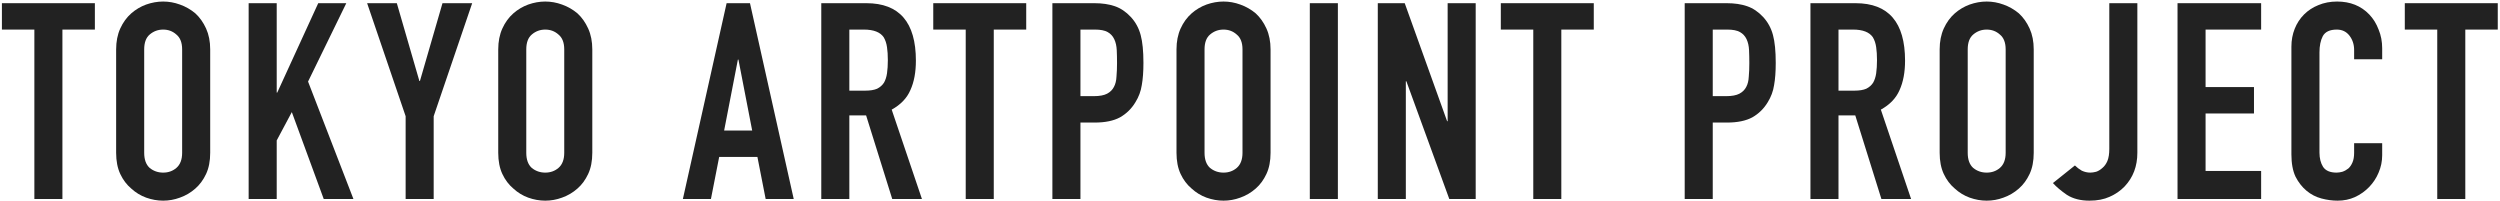 <svg width="174" height="14" viewBox="0 0 174 14" fill="none" xmlns="http://www.w3.org/2000/svg">
    <path d="M169.633 13.851V2.059H167.374V0.222H173.844V2.059H171.585V13.851H169.633Z" fill="#222222"/>
    <path d="M165.8 9.965V10.807C165.8 11.229 165.717 11.631 165.551 12.014C165.398 12.383 165.181 12.715 164.9 13.009C164.619 13.302 164.287 13.539 163.904 13.717C163.534 13.883 163.132 13.966 162.698 13.966C162.328 13.966 161.952 13.915 161.569 13.813C161.186 13.711 160.842 13.532 160.535 13.277C160.229 13.022 159.974 12.696 159.77 12.301C159.578 11.892 159.482 11.375 159.482 10.75V3.246C159.482 2.799 159.559 2.385 159.712 2.002C159.865 1.619 160.082 1.287 160.363 1.006C160.644 0.726 160.976 0.509 161.358 0.356C161.754 0.19 162.188 0.107 162.66 0.107C163.579 0.107 164.326 0.407 164.9 1.006C165.181 1.3 165.398 1.651 165.551 2.059C165.717 2.455 165.8 2.889 165.8 3.361V4.127H163.847V3.476C163.847 3.093 163.738 2.761 163.522 2.48C163.305 2.2 163.011 2.059 162.641 2.059C162.156 2.059 161.831 2.212 161.665 2.519C161.512 2.812 161.435 3.189 161.435 3.648V10.616C161.435 11.012 161.518 11.344 161.684 11.611C161.863 11.88 162.175 12.014 162.622 12.014C162.749 12.014 162.883 11.994 163.024 11.956C163.177 11.905 163.317 11.828 163.445 11.726C163.56 11.624 163.656 11.484 163.732 11.305C163.809 11.127 163.847 10.903 163.847 10.635V9.965H165.8Z" fill="#222222"/>
    <path d="M151.556 13.851V0.222H157.375V2.059H153.508V6.06H156.877V7.898H153.508V11.899H157.375V13.851H151.556Z" fill="#222222"/>
    <path d="M148.76 0.222V10.635C148.76 11.567 148.466 12.345 147.879 12.971C147.586 13.277 147.235 13.52 146.826 13.698C146.431 13.877 145.965 13.966 145.429 13.966C144.804 13.966 144.28 13.832 143.859 13.564C143.451 13.283 143.126 13.009 142.883 12.741L144.414 11.516C144.555 11.656 144.714 11.777 144.893 11.88C145.084 11.969 145.282 12.014 145.486 12.014C145.601 12.014 145.735 11.994 145.888 11.956C146.042 11.905 146.188 11.816 146.329 11.688C146.469 11.573 146.584 11.414 146.673 11.21C146.763 10.993 146.807 10.712 146.807 10.367V0.222H148.76Z" fill="#222222"/>
    <path d="M135 3.438C135 2.889 135.096 2.404 135.287 1.983C135.479 1.562 135.734 1.211 136.053 0.93C136.359 0.662 136.704 0.458 137.087 0.317C137.482 0.177 137.878 0.107 138.273 0.107C138.669 0.107 139.058 0.177 139.441 0.317C139.837 0.458 140.194 0.662 140.513 0.93C140.819 1.211 141.068 1.562 141.26 1.983C141.451 2.404 141.547 2.889 141.547 3.438V10.635C141.547 11.21 141.451 11.701 141.26 12.109C141.068 12.518 140.819 12.856 140.513 13.124C140.194 13.405 139.837 13.615 139.441 13.755C139.058 13.896 138.669 13.966 138.273 13.966C137.878 13.966 137.482 13.896 137.087 13.755C136.704 13.615 136.359 13.405 136.053 13.124C135.734 12.856 135.479 12.518 135.287 12.109C135.096 11.701 135 11.21 135 10.635V3.438ZM136.953 10.635C136.953 11.107 137.08 11.458 137.335 11.688C137.603 11.905 137.916 12.014 138.273 12.014C138.631 12.014 138.937 11.905 139.192 11.688C139.46 11.458 139.594 11.107 139.594 10.635V3.438C139.594 2.965 139.46 2.621 139.192 2.404C138.937 2.174 138.631 2.059 138.273 2.059C137.916 2.059 137.603 2.174 137.335 2.404C137.08 2.621 136.953 2.965 136.953 3.438V10.635Z" fill="#222222"/>
    <path d="M127.959 2.059V6.309H129.07C129.414 6.309 129.689 6.264 129.893 6.175C130.097 6.073 130.257 5.933 130.371 5.754C130.473 5.575 130.544 5.358 130.582 5.103C130.62 4.835 130.639 4.529 130.639 4.184C130.639 3.84 130.62 3.54 130.582 3.285C130.544 3.017 130.467 2.787 130.352 2.595C130.11 2.238 129.65 2.059 128.974 2.059H127.959ZM126.007 13.851V0.222H129.146C131.443 0.222 132.592 1.555 132.592 4.223C132.592 5.027 132.464 5.709 132.209 6.271C131.967 6.832 131.533 7.285 130.907 7.63L133.013 13.851H130.946L129.127 8.032H127.959V13.851H126.007Z" fill="#222222"/>
    <path d="M117.255 13.851V0.222H120.184C120.72 0.222 121.192 0.292 121.6 0.432C122.009 0.573 122.379 0.821 122.711 1.179C123.042 1.536 123.272 1.957 123.4 2.442C123.527 2.914 123.591 3.559 123.591 4.376C123.591 4.988 123.553 5.505 123.476 5.926C123.412 6.347 123.266 6.743 123.036 7.113C122.768 7.56 122.411 7.911 121.964 8.166C121.517 8.408 120.93 8.53 120.203 8.53H119.207V13.851H117.255ZM119.207 2.059V6.692H120.145C120.541 6.692 120.847 6.634 121.064 6.52C121.281 6.405 121.441 6.245 121.543 6.041C121.645 5.85 121.702 5.614 121.715 5.333C121.741 5.052 121.753 4.739 121.753 4.395C121.753 4.076 121.747 3.776 121.734 3.495C121.722 3.202 121.664 2.946 121.562 2.729C121.46 2.512 121.307 2.347 121.103 2.232C120.898 2.117 120.605 2.059 120.222 2.059H119.207Z" fill="#222222"/>
    <path d="M106.716 13.851V2.059H104.457V0.222H110.927V2.059H108.668V13.851H106.716Z" fill="#222222"/>
    <path d="M95.894 13.851V0.222H97.769L100.718 8.434H100.756V0.222H102.708V13.851H100.871L97.884 5.658H97.846V13.851H95.894Z" fill="#222222"/>
    <path d="M91.163 13.851V0.222H93.116V13.851H91.163Z" fill="#222222"/>
    <path d="M81.884 3.438C81.884 2.889 81.98 2.404 82.171 1.983C82.362 1.562 82.618 1.211 82.937 0.93C83.243 0.662 83.588 0.458 83.97 0.317C84.366 0.177 84.762 0.107 85.157 0.107C85.553 0.107 85.942 0.177 86.325 0.317C86.721 0.458 87.078 0.662 87.397 0.93C87.703 1.211 87.952 1.562 88.143 1.983C88.335 2.404 88.431 2.889 88.431 3.438V10.635C88.431 11.21 88.335 11.701 88.143 12.109C87.952 12.518 87.703 12.856 87.397 13.124C87.078 13.405 86.721 13.615 86.325 13.755C85.942 13.896 85.553 13.966 85.157 13.966C84.762 13.966 84.366 13.896 83.97 13.755C83.588 13.615 83.243 13.405 82.937 13.124C82.618 12.856 82.362 12.518 82.171 12.109C81.98 11.701 81.884 11.21 81.884 10.635V3.438ZM83.836 10.635C83.836 11.107 83.964 11.458 84.219 11.688C84.487 11.905 84.8 12.014 85.157 12.014C85.514 12.014 85.821 11.905 86.076 11.688C86.344 11.458 86.478 11.107 86.478 10.635V3.438C86.478 2.965 86.344 2.621 86.076 2.404C85.821 2.174 85.514 2.059 85.157 2.059C84.8 2.059 84.487 2.174 84.219 2.404C83.964 2.621 83.836 2.965 83.836 3.438V10.635Z" fill="#222222"/>
    <path d="M73.246 13.851V0.222H76.175C76.711 0.222 77.183 0.292 77.592 0.432C78 0.573 78.37 0.821 78.702 1.179C79.034 1.536 79.263 1.957 79.391 2.442C79.519 2.914 79.583 3.559 79.583 4.376C79.583 4.988 79.544 5.505 79.468 5.926C79.404 6.347 79.257 6.743 79.027 7.113C78.759 7.56 78.402 7.911 77.955 8.166C77.509 8.408 76.922 8.53 76.194 8.53H75.199V13.851H73.246ZM75.199 2.059V6.692H76.137C76.532 6.692 76.839 6.634 77.056 6.52C77.273 6.405 77.432 6.245 77.534 6.041C77.636 5.85 77.694 5.614 77.707 5.333C77.732 5.052 77.745 4.739 77.745 4.395C77.745 4.076 77.739 3.776 77.726 3.495C77.713 3.202 77.656 2.946 77.553 2.729C77.451 2.512 77.298 2.347 77.094 2.232C76.89 2.117 76.596 2.059 76.213 2.059H75.199Z" fill="#222222"/>
    <path d="M67.214 13.851V2.059H64.955V0.222H71.425V2.059H69.166V13.851H67.214Z" fill="#222222"/>
    <path d="M59.114 2.059V6.309H60.224C60.569 6.309 60.843 6.264 61.047 6.175C61.251 6.073 61.411 5.933 61.526 5.754C61.628 5.575 61.698 5.358 61.736 5.103C61.775 4.835 61.794 4.529 61.794 4.184C61.794 3.84 61.775 3.54 61.736 3.285C61.698 3.017 61.621 2.787 61.507 2.595C61.264 2.238 60.805 2.059 60.128 2.059H59.114ZM57.161 13.851V0.222H60.3C62.598 0.222 63.746 1.555 63.746 4.223C63.746 5.027 63.619 5.709 63.363 6.271C63.121 6.832 62.687 7.285 62.062 7.63L64.167 13.851H62.1L60.281 8.032H59.114V13.851H57.161Z" fill="#222222"/>
    <path d="M52.352 9.085L51.395 4.146H51.357L50.4 9.085H52.352ZM47.528 13.851L50.572 0.222H52.199L55.243 13.851H53.29L52.716 10.922H50.055L49.481 13.851H47.528Z" fill="#222222"/>
    <path d="M34.677 3.438C34.677 2.889 34.773 2.404 34.964 1.983C35.155 1.562 35.411 1.211 35.73 0.93C36.036 0.662 36.38 0.458 36.763 0.317C37.159 0.177 37.554 0.107 37.95 0.107C38.346 0.107 38.735 0.177 39.118 0.317C39.514 0.458 39.871 0.662 40.19 0.93C40.496 1.211 40.745 1.562 40.936 1.983C41.128 2.404 41.224 2.889 41.224 3.438V10.635C41.224 11.21 41.128 11.701 40.936 12.109C40.745 12.518 40.496 12.856 40.19 13.124C39.871 13.405 39.514 13.615 39.118 13.755C38.735 13.896 38.346 13.966 37.95 13.966C37.554 13.966 37.159 13.896 36.763 13.755C36.38 13.615 36.036 13.405 35.73 13.124C35.411 12.856 35.155 12.518 34.964 12.109C34.773 11.701 34.677 11.21 34.677 10.635V3.438ZM36.629 10.635C36.629 11.107 36.757 11.458 37.012 11.688C37.28 11.905 37.593 12.014 37.95 12.014C38.307 12.014 38.614 11.905 38.869 11.688C39.137 11.458 39.271 11.107 39.271 10.635V3.438C39.271 2.965 39.137 2.621 38.869 2.404C38.614 2.174 38.307 2.059 37.95 2.059C37.593 2.059 37.28 2.174 37.012 2.404C36.757 2.621 36.629 2.965 36.629 3.438V10.635Z" fill="#222222"/>
    <path d="M28.232 13.851V8.089L25.552 0.222H27.619L29.189 5.639H29.227L30.797 0.222H32.864L30.184 8.089V13.851H28.232Z" fill="#222222"/>
    <path d="M17.306 13.851V0.222H19.259V6.443H19.297L22.149 0.222H24.102L21.441 5.677L24.599 13.851H22.532L20.311 7.802L19.259 9.774V13.851H17.306Z" fill="#222222"/>
    <path d="M8.083 3.438C8.083 2.889 8.179 2.404 8.37 1.983C8.562 1.562 8.817 1.211 9.136 0.93C9.442 0.662 9.787 0.458 10.17 0.317C10.565 0.177 10.961 0.107 11.356 0.107C11.752 0.107 12.141 0.177 12.524 0.317C12.92 0.458 13.277 0.662 13.596 0.93C13.902 1.211 14.151 1.562 14.343 1.983C14.534 2.404 14.63 2.889 14.63 3.438V10.635C14.63 11.21 14.534 11.701 14.343 12.109C14.151 12.518 13.902 12.856 13.596 13.124C13.277 13.405 12.92 13.615 12.524 13.755C12.141 13.896 11.752 13.966 11.356 13.966C10.961 13.966 10.565 13.896 10.17 13.755C9.787 13.615 9.442 13.405 9.136 13.124C8.817 12.856 8.562 12.518 8.37 12.109C8.179 11.701 8.083 11.21 8.083 10.635V3.438ZM10.036 10.635C10.036 11.107 10.163 11.458 10.418 11.688C10.686 11.905 10.999 12.014 11.356 12.014C11.714 12.014 12.02 11.905 12.275 11.688C12.543 11.458 12.677 11.107 12.677 10.635V3.438C12.677 2.965 12.543 2.621 12.275 2.404C12.02 2.174 11.714 2.059 11.356 2.059C10.999 2.059 10.686 2.174 10.418 2.404C10.163 2.621 10.036 2.965 10.036 3.438V10.635Z" fill="#222222"/>
    <path d="M2.392 13.851V2.059H0.133V0.222H6.603V2.059H4.344V13.851H2.392Z" fill="#222222"/>
</svg>
